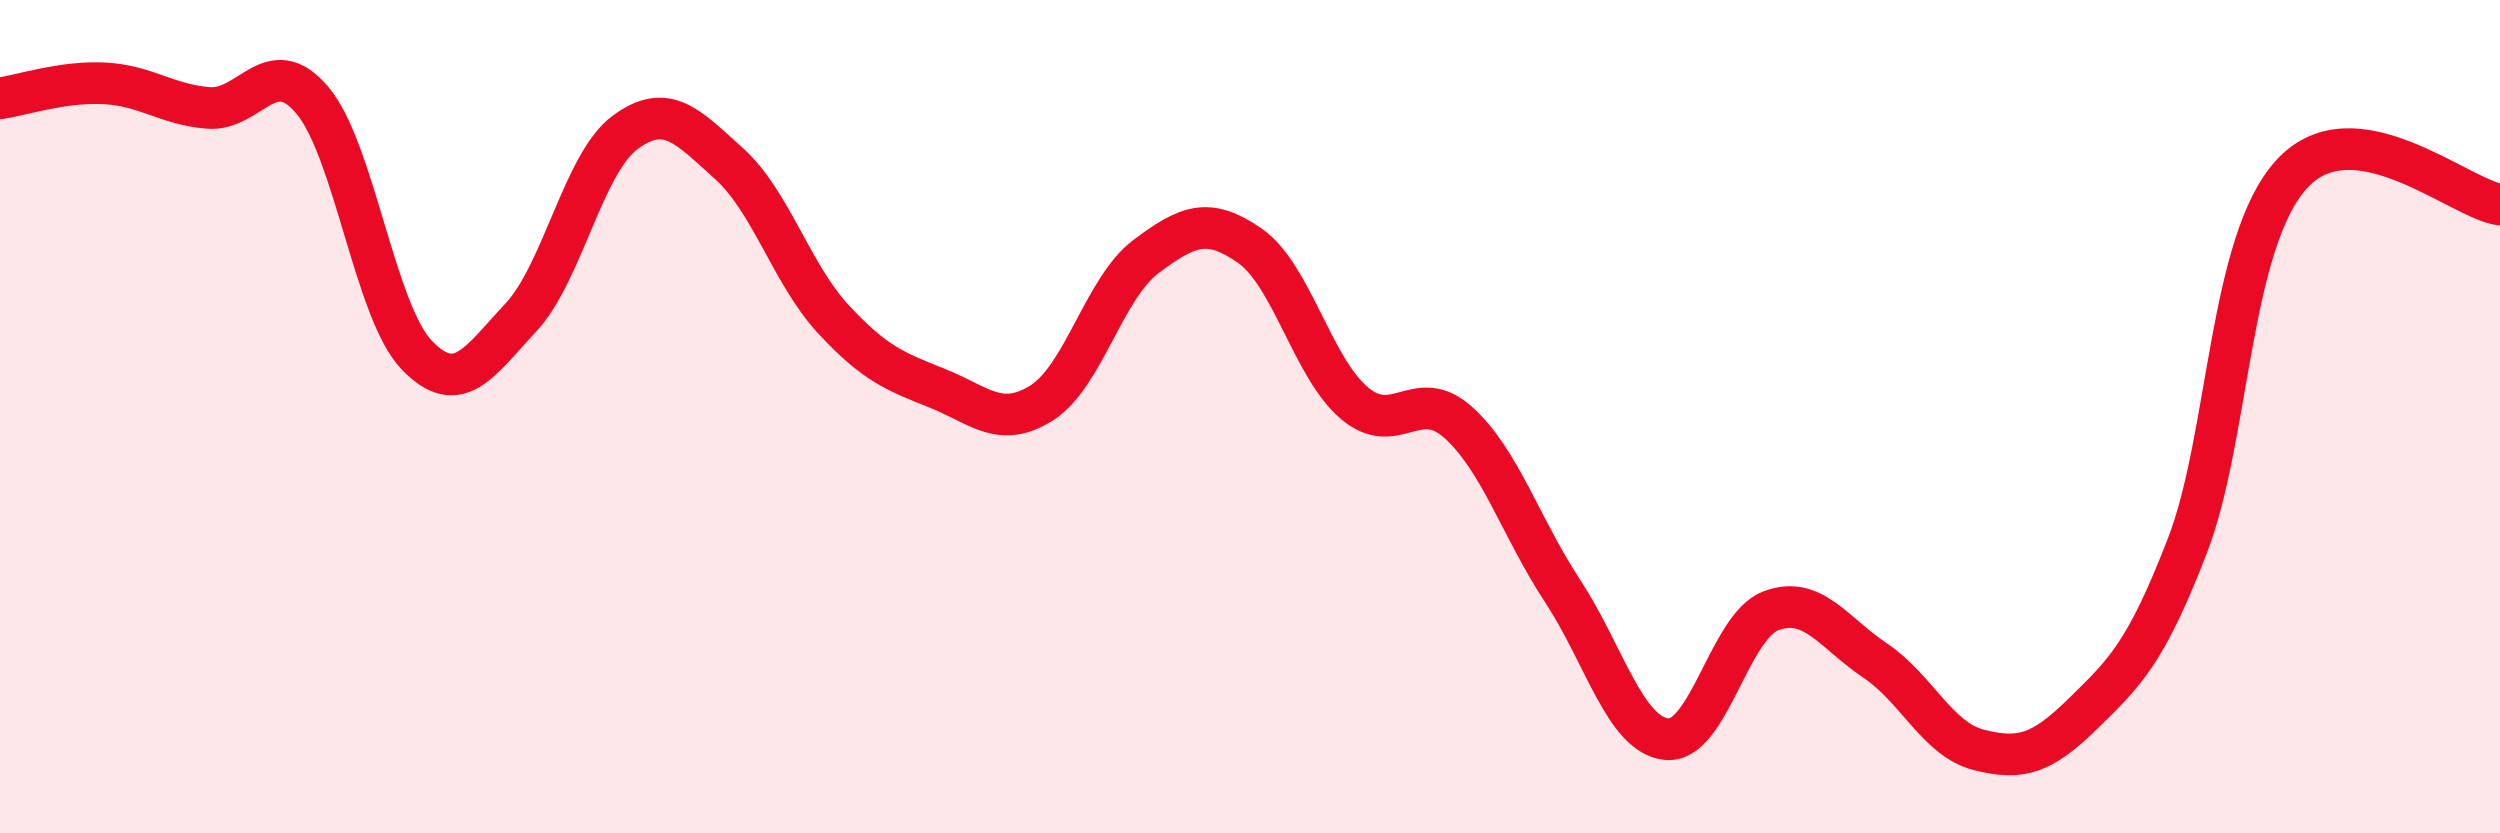 
    <svg width="60" height="20" viewBox="0 0 60 20" xmlns="http://www.w3.org/2000/svg">
      <path
        d="M 0,2.36 C 0.5,2.29 1.5,1.95 2.5,2 C 3.5,2.05 4,2.51 5,2.59 C 6,2.67 6.5,1.22 7.5,2.41 C 8.5,3.6 9,7.48 10,8.52 C 11,9.56 11.5,8.69 12.5,7.62 C 13.5,6.55 14,3.92 15,3.18 C 16,2.44 16.5,3.03 17.5,3.93 C 18.5,4.83 19,6.58 20,7.66 C 21,8.74 21.5,8.92 22.5,9.32 C 23.5,9.72 24,10.3 25,9.67 C 26,9.04 26.5,6.91 27.5,6.16 C 28.5,5.41 29,5.2 30,5.9 C 31,6.6 31.5,8.82 32.5,9.67 C 33.5,10.52 34,9.24 35,10.14 C 36,11.04 36.5,12.66 37.5,14.18 C 38.5,15.7 39,17.64 40,17.74 C 41,17.84 41.5,15.04 42.5,14.66 C 43.5,14.28 44,15.18 45,15.85 C 46,16.52 46.5,17.75 47.5,18 C 48.5,18.25 49,18.1 50,17.12 C 51,16.14 51.5,15.68 52.5,13.09 C 53.5,10.5 53.5,5.82 55,4.18 C 56.5,2.54 59,4.76 60,4.91L60 20L0 20Z"
        fill="#EB0A25"
        opacity="0.1"
        stroke-linecap="round"
        stroke-linejoin="round"
      />
      <path
        d="M 0,2.36 C 0.5,2.29 1.5,1.95 2.5,2 C 3.5,2.05 4,2.51 5,2.59 C 6,2.67 6.5,1.22 7.5,2.41 C 8.5,3.6 9,7.48 10,8.52 C 11,9.56 11.5,8.69 12.5,7.62 C 13.5,6.55 14,3.92 15,3.18 C 16,2.44 16.5,3.03 17.5,3.93 C 18.5,4.83 19,6.58 20,7.66 C 21,8.74 21.5,8.92 22.5,9.32 C 23.5,9.72 24,10.3 25,9.67 C 26,9.04 26.5,6.91 27.5,6.16 C 28.5,5.41 29,5.2 30,5.9 C 31,6.6 31.5,8.82 32.5,9.67 C 33.5,10.52 34,9.24 35,10.14 C 36,11.04 36.5,12.66 37.5,14.18 C 38.5,15.7 39,17.64 40,17.74 C 41,17.84 41.5,15.04 42.5,14.66 C 43.5,14.28 44,15.18 45,15.85 C 46,16.52 46.5,17.75 47.5,18 C 48.5,18.25 49,18.1 50,17.12 C 51,16.14 51.5,15.68 52.5,13.09 C 53.5,10.5 53.5,5.82 55,4.18 C 56.5,2.54 59,4.76 60,4.91"
        stroke="#EB0A25"
        stroke-width="1"
        fill="none"
        stroke-linecap="round"
        stroke-linejoin="round"
      />
    </svg>
  